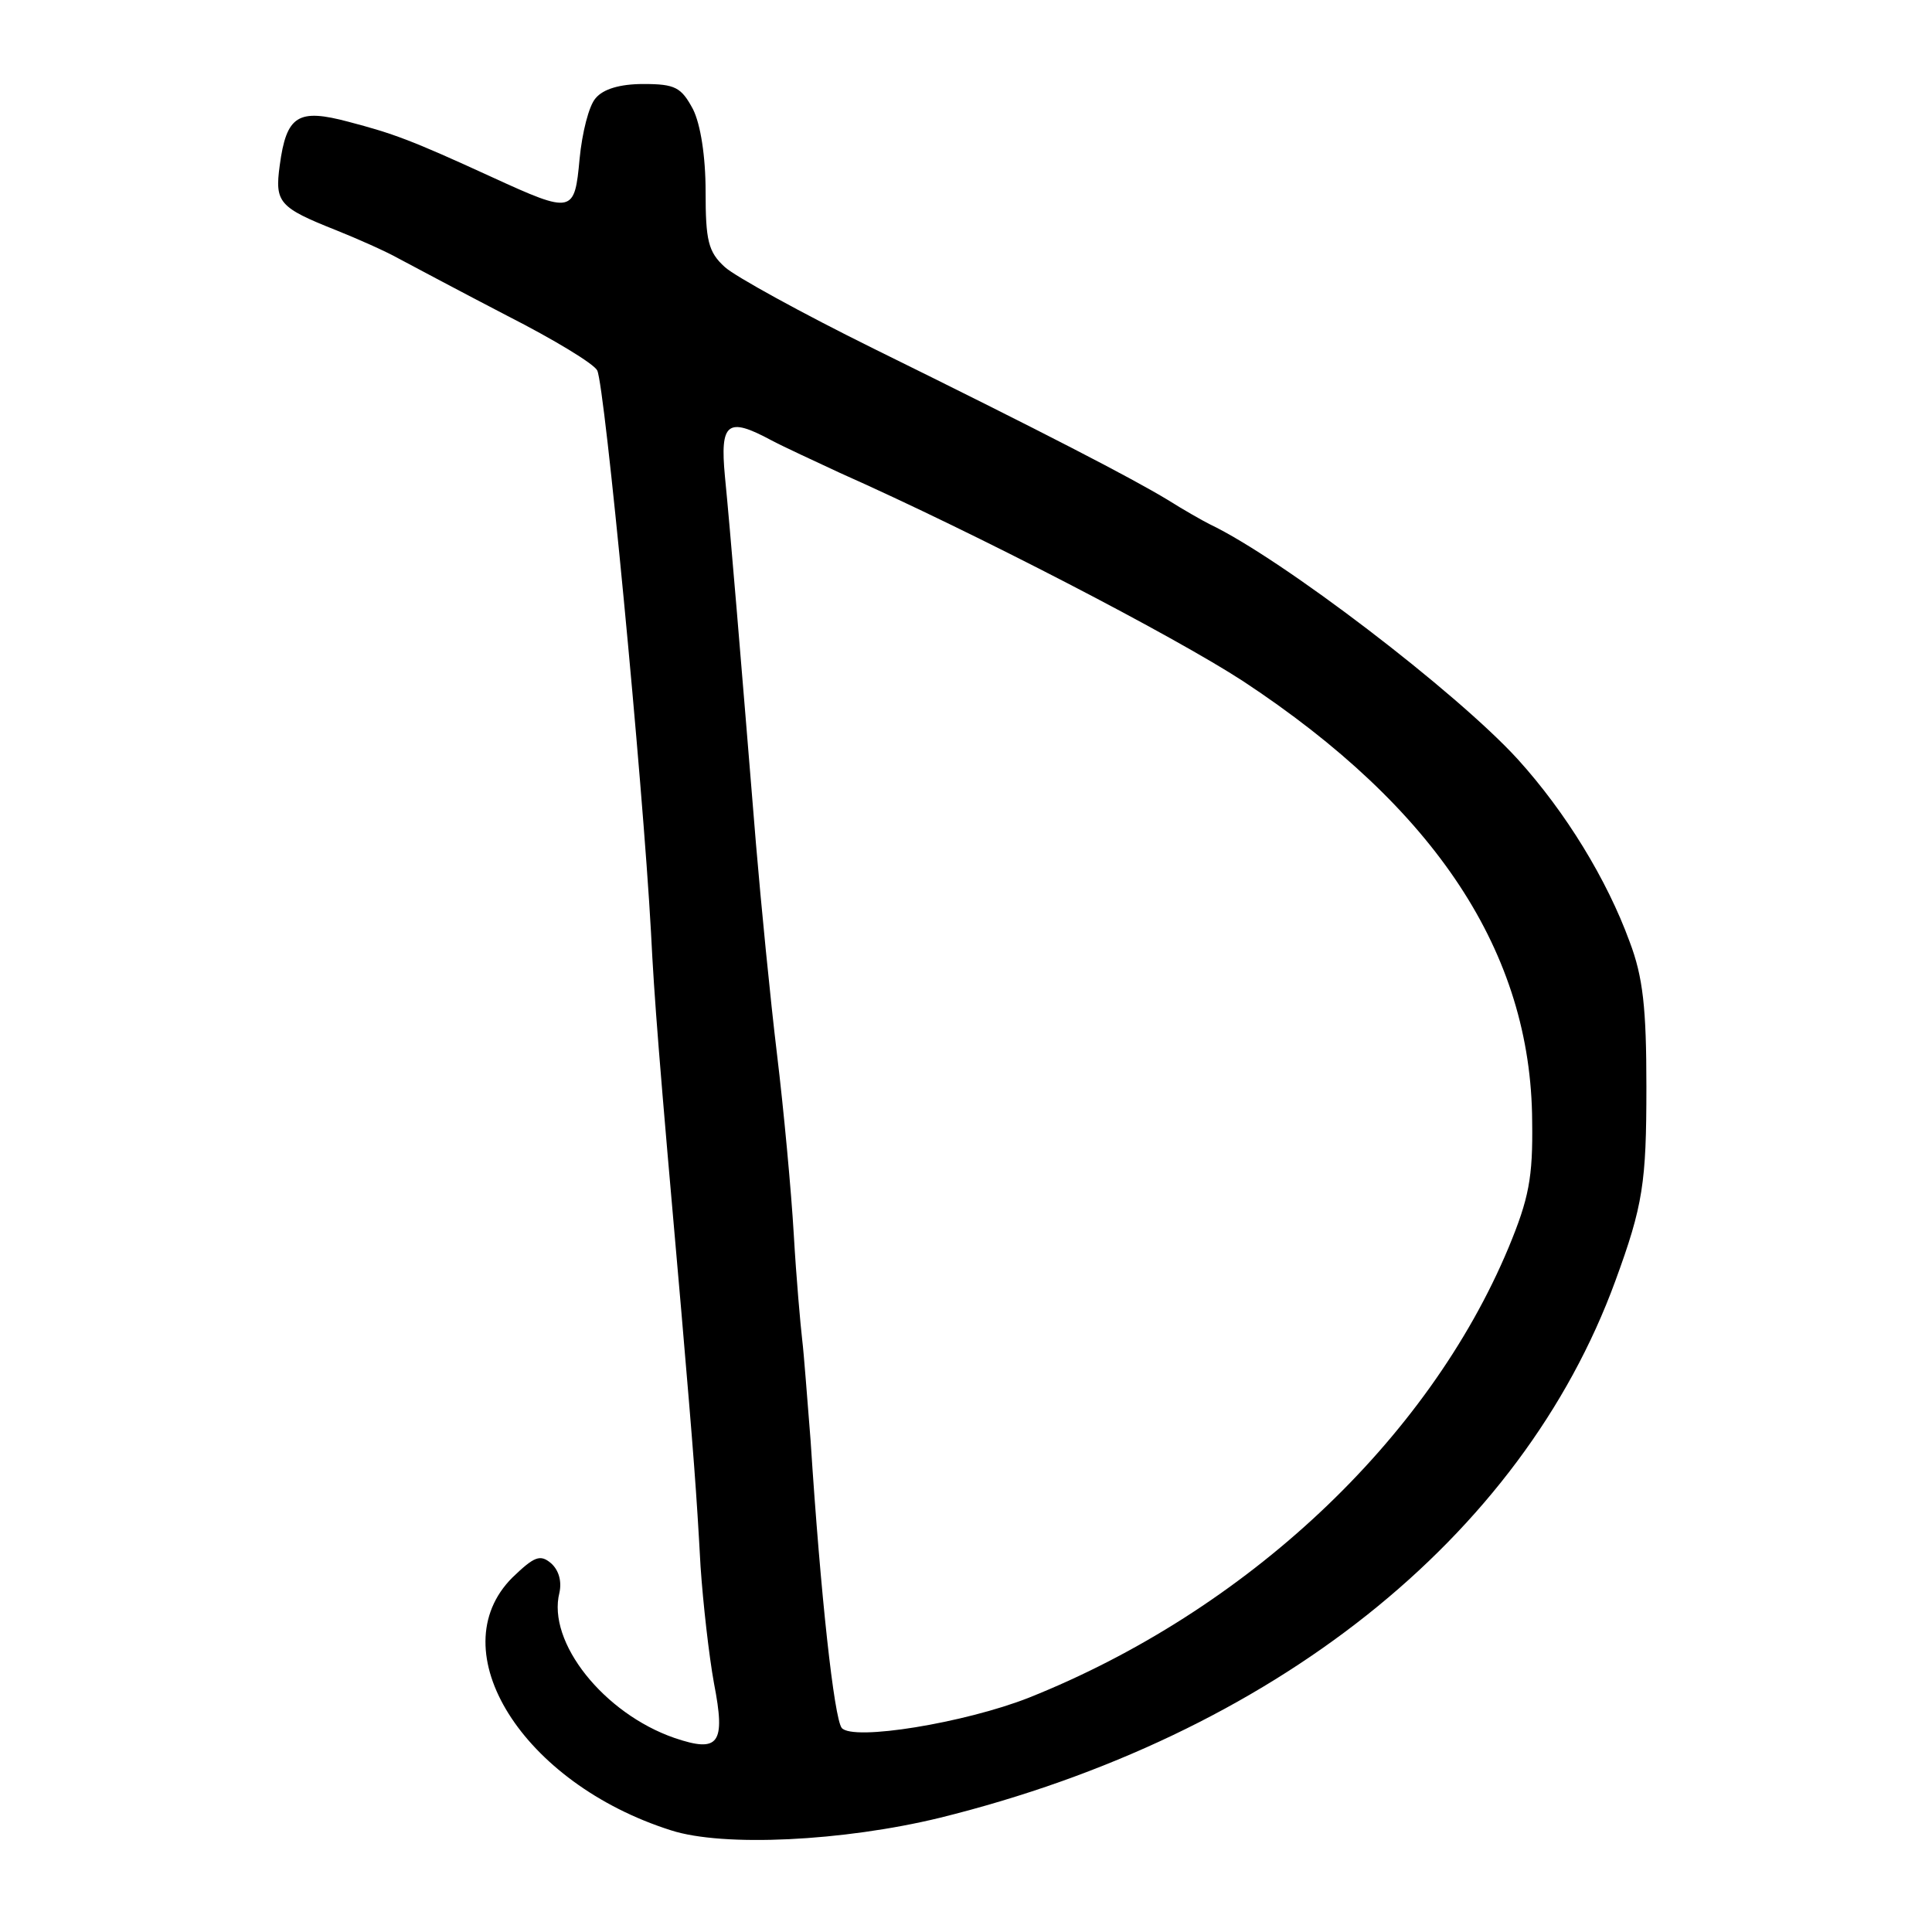 <?xml version="1.0" standalone="no"?>
<!DOCTYPE svg PUBLIC "-//W3C//DTD SVG 20010904//EN"
 "http://www.w3.org/TR/2001/REC-SVG-20010904/DTD/svg10.dtd">
<svg version="1.0" xmlns="http://www.w3.org/2000/svg"
 width="230pt" height="230pt" viewBox="0 0 230 230"
 preserveAspectRatio="xMidYMid meet">
<g transform="translate(0,230) scale(0.1,-0.1)"
fill="#000000" stroke="none">
<path d="M709 2183 c-8 -9 -16 -41 -19 -72 -6 -65 -8 -66 -104 -22 -98 45
-118 52 -171 66 -60 16 -74 8 -82 -52 -6 -44 -1 -50 67 -77 25 -10 59 -25 75
-34 17 -9 75 -40 129 -68 55 -28 103 -57 107 -65 9 -18 54 -487 64 -669 4 -80
9 -144 36 -450 15 -175 18 -214 23 -305 3 -44 10 -106 16 -139 14 -72 6 -83
-47 -65 -84 29 -152 114 -137 173 3 14 -1 27 -10 35 -13 11 -20 8 -46 -17 -87
-87 12 -245 189 -301 62 -20 205 -13 320 15 396 98 692 333 804 639 33 90 37
117 37 231 0 94 -4 131 -20 173 -27 74 -76 154 -133 217 -73 80 -281 239 -367
280 -8 4 -31 17 -50 29 -43 26 -145 79 -350 180 -85 42 -165 86 -177 97 -20
18 -23 32 -23 90 0 42 -6 80 -15 98 -14 26 -21 30 -59 30 -28 0 -48 -6 -57
-17z m209 -407 c15 -8 52 -25 82 -39 164 -73 397 -194 480 -248 229 -151 343
-323 344 -524 1 -67 -4 -92 -28 -150 -96 -230 -313 -433 -571 -536 -76 -30
-210 -52 -223 -36 -9 12 -25 156 -37 342 -4 50 -8 104 -10 120 -2 17 -7 73
-10 125 -3 52 -12 149 -20 215 -8 66 -19 179 -25 250 -18 221 -31 378 -37 438
-6 64 3 71 55 43z"/>
</g>
</svg>
